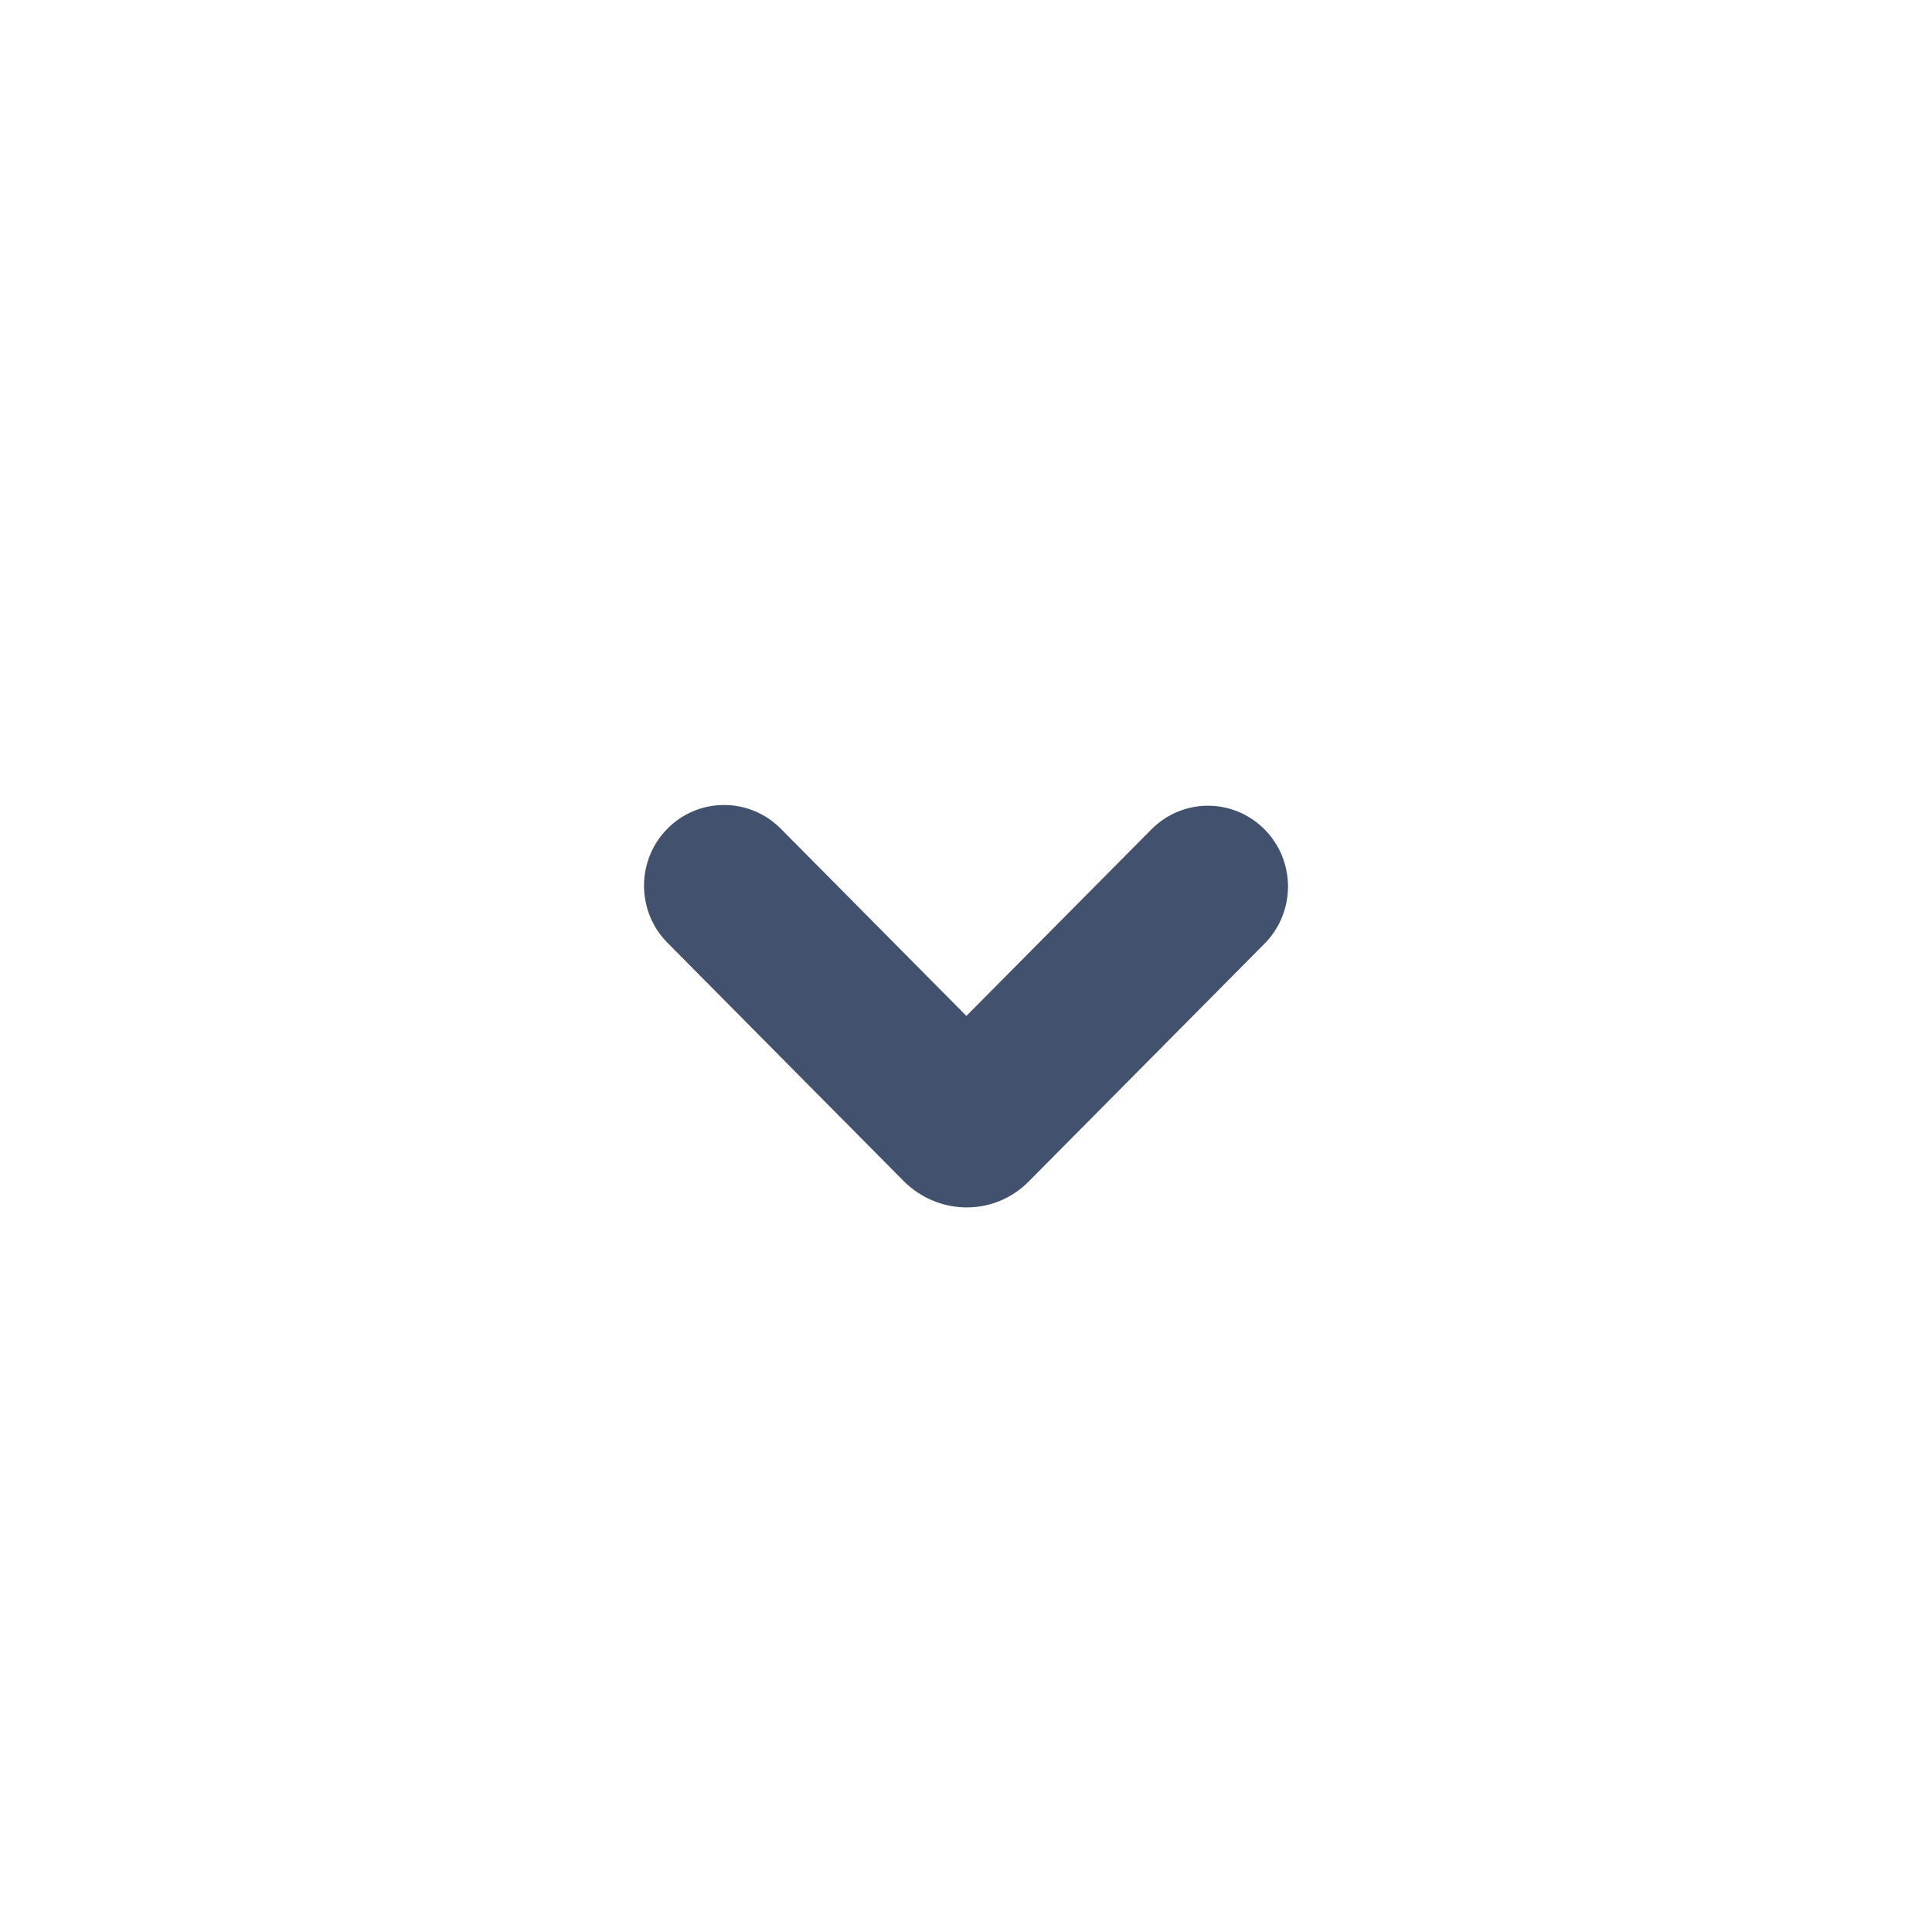 <?xml version="1.0" encoding="UTF-8" standalone="no"?>
<svg width="24px" height="24px" viewBox="0 0 24 24" version="1.1" xmlns="http://www.w3.org/2000/svg" xmlns:xlink="http://www.w3.org/1999/xlink">
    <!-- Generator: Sketch 45.1 (43504) - http://www.bohemiancoding.com/sketch -->
    <title>icons/chevron-down</title>
    <desc>Created with Sketch.</desc>
    <defs></defs>
    <g id="Global" stroke="none" stroke-width="1" fill="none" fill-rule="evenodd">
        <g id="icons/chevron-down" fill="#42526E">
            <path d="M8.292,10.293 C7.903,10.685 7.903,11.32 8.292,11.712 L11.231,14.677 C11.449,14.892 11.731,14.999 12.01,14.999 C12.289,14.999 12.566,14.892 12.779,14.677 L15.709,11.722 C16.097,11.33 16.097,10.695 15.709,10.303 C15.32,9.911 14.691,9.911 14.303,10.303 L12.005,12.62 L9.698,10.293 C9.504,10.098 9.249,10 8.995,10 C8.74,10 8.485,10.098 8.292,10.293 Z" id="Clip-2-Copy"></path>
        </g>
    </g>
</svg>